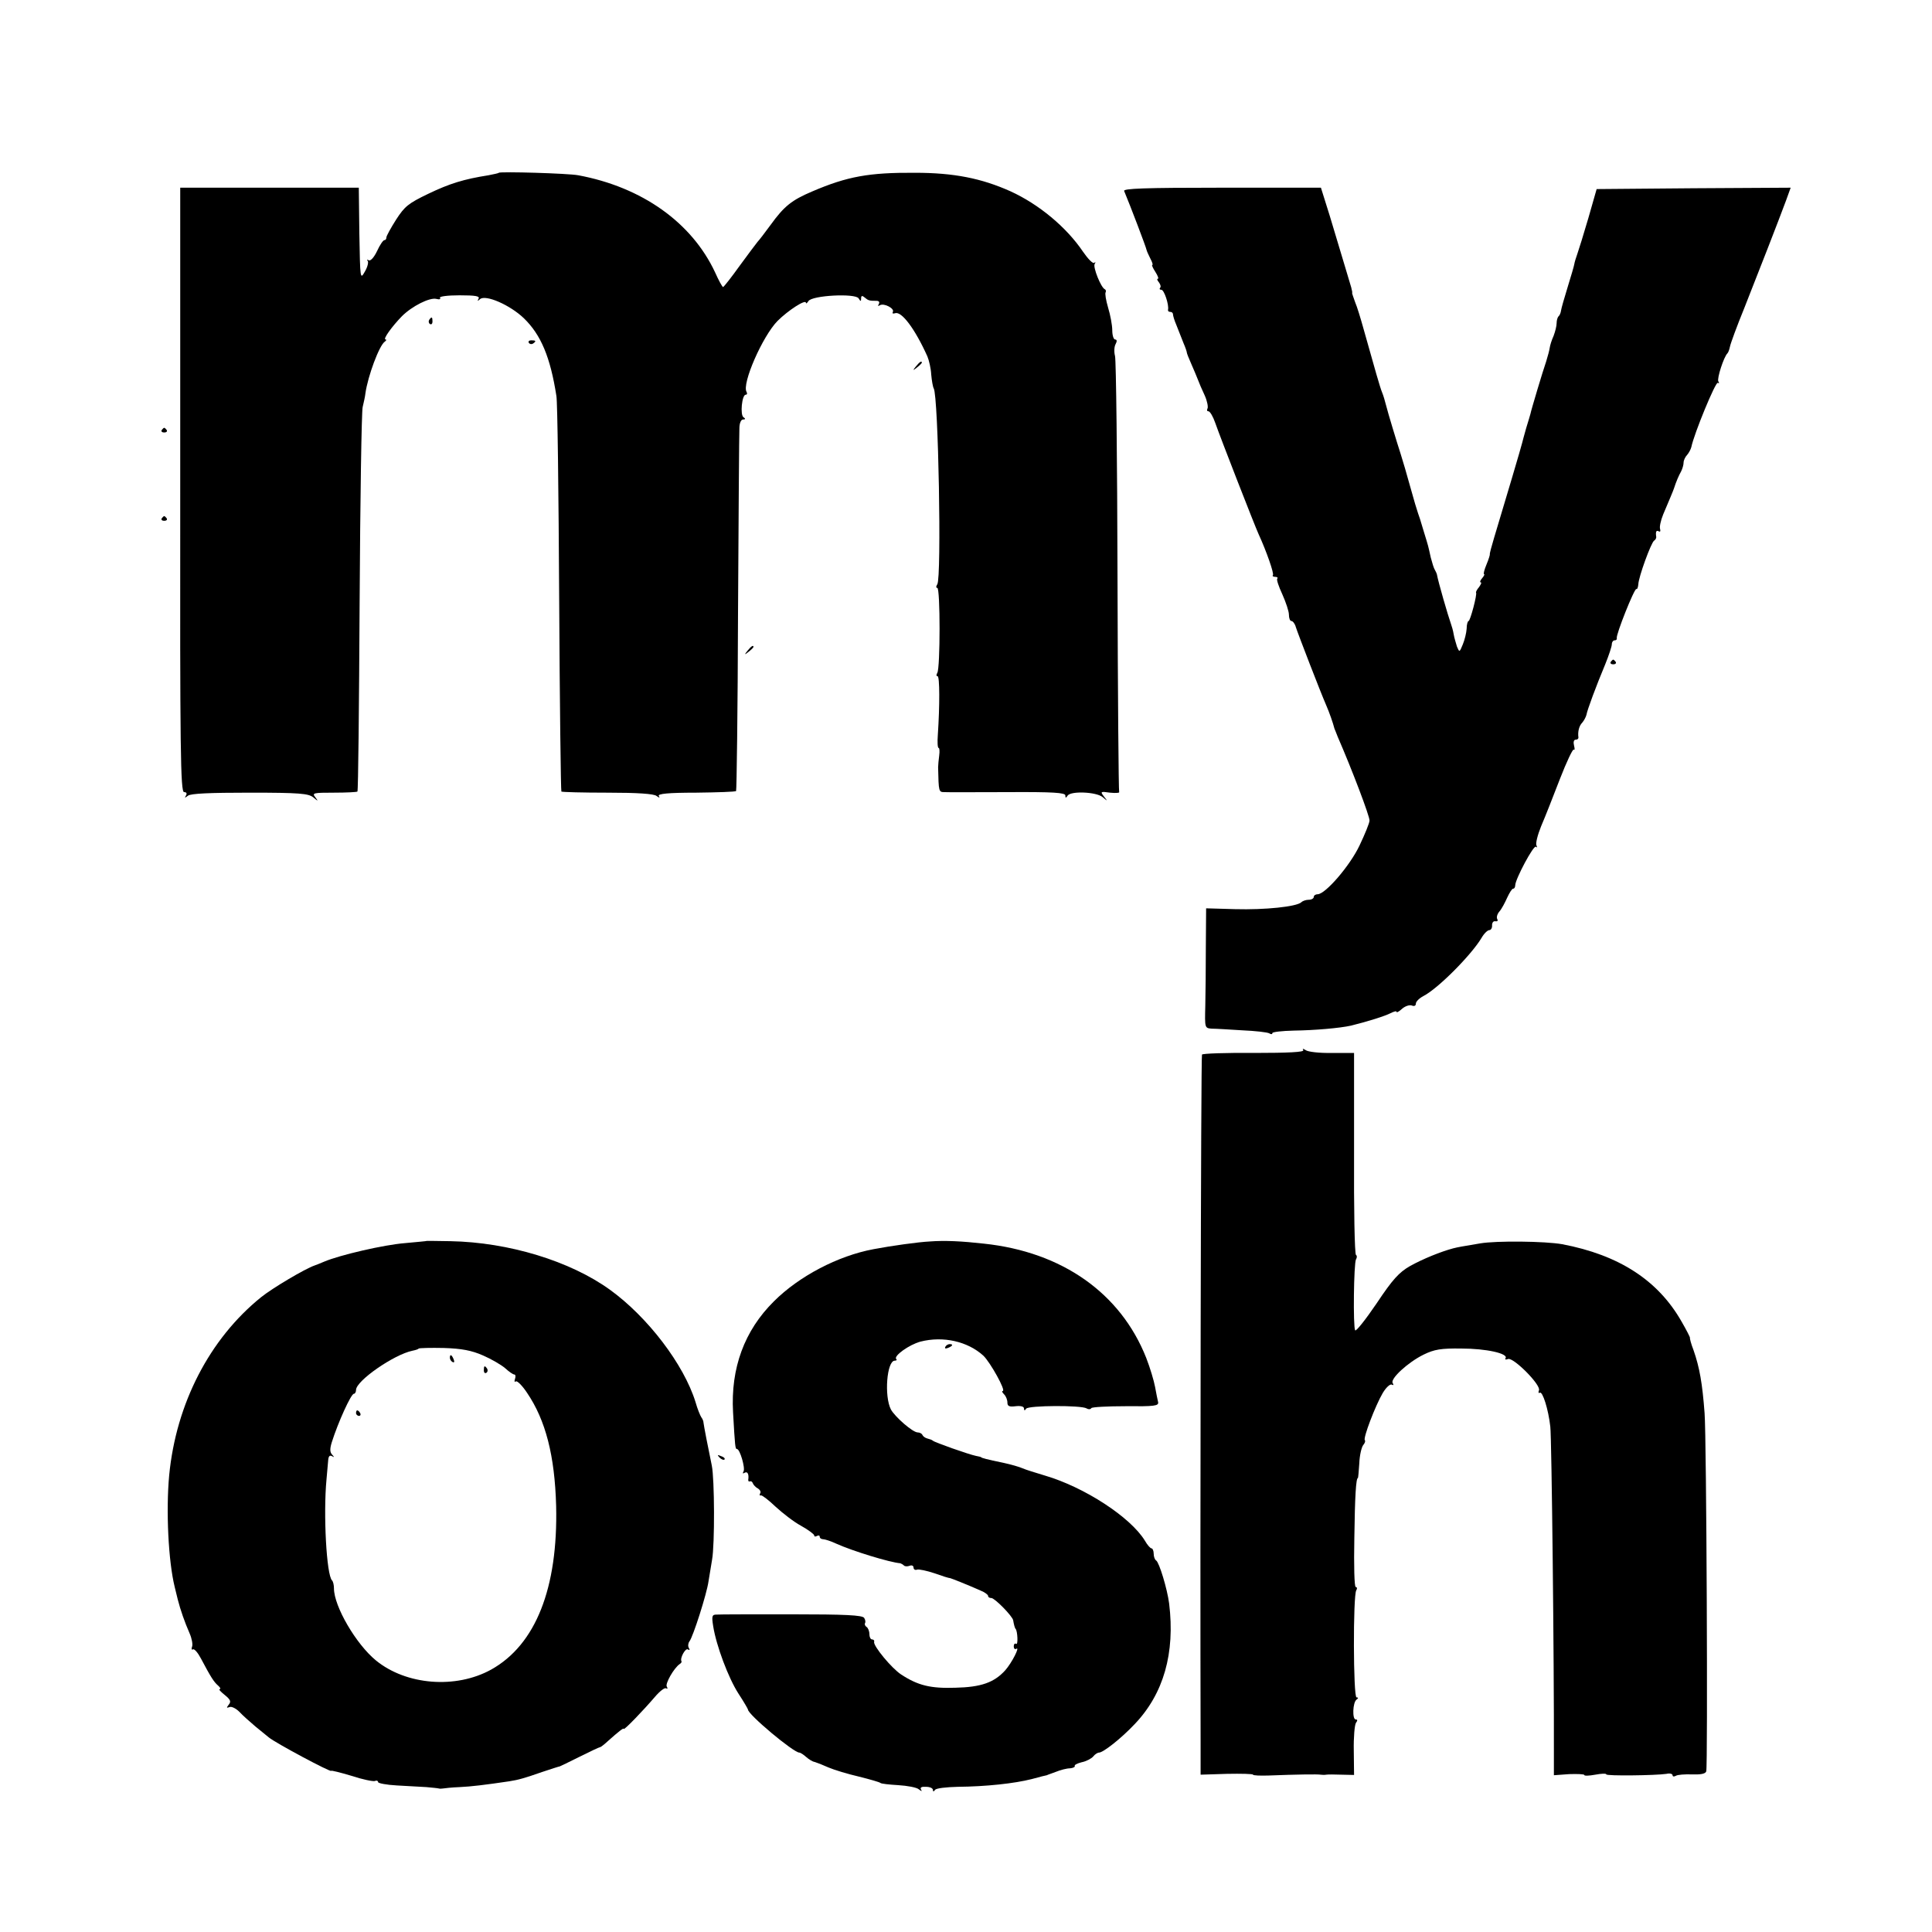 <?xml version="1.0" standalone="no"?>
<!DOCTYPE svg PUBLIC "-//W3C//DTD SVG 20010904//EN"
 "http://www.w3.org/TR/2001/REC-SVG-20010904/DTD/svg10.dtd">
<svg version="1.0" xmlns="http://www.w3.org/2000/svg"
 width="700pt" height="700pt" viewBox="0 0 700 700"
 preserveAspectRatio="xMidYMid meet">

<g transform="translate(0,700) scale(0.1,-0.1)"
fill="#000000" stroke="none">
<path d="M1807 6374 c-1 -2 -18 -5 -37 -9 -89 -14 -141 -30 -218 -67 -73 -35
-86 -46 -117 -94 -19 -30 -35 -59 -35 -64 0 -6 -3 -10 -7 -10 -5 0 -17 -18
-27 -40 -11 -23 -24 -37 -30 -33 -6 3 -8 3 -4 -2 4 -4 0 -22 -10 -39 -17 -30
-17 -28 -20 137 l-2 167 -324 0 -323 0 0 -1095 c-1 -946 1 -1095 14 -1095 9 0
11 -5 7 -12 -6 -10 -5 -10 7 -1 10 8 79 11 224 11 179 0 213 -3 230 -17 18
-15 19 -15 7 1 -12 15 -6 16 68 16 45 0 83 2 85 4 3 2 6 310 8 684 2 373 7
693 11 709 4 17 9 39 10 50 9 63 50 173 70 187 6 4 7 8 3 8 -11 0 23 47 59 84
37 37 101 69 125 63 11 -3 17 -1 13 4 -3 5 28 9 71 9 58 0 74 -3 69 -12 -5
-10 -4 -10 5 -2 20 18 109 -21 159 -69 62 -60 96 -141 118 -282 4 -22 8 -352
10 -734 2 -382 6 -696 8 -699 3 -2 78 -4 168 -4 107 0 168 -4 177 -12 10 -7
13 -8 8 0 -5 8 34 12 135 12 77 1 143 3 145 6 2 2 6 291 7 642 2 352 4 654 5
672 0 19 6 32 13 32 9 0 10 3 2 8 -13 8 -6 82 8 82 5 0 6 4 3 10 -18 29 58
202 112 257 39 39 103 80 103 66 0 -4 4 -2 9 6 13 21 170 29 182 10 7 -12 9
-12 9 0 0 10 4 11 13 3 13 -11 17 -12 43 -12 9 0 12 -5 8 -12 -4 -7 -3 -8 4
-4 15 9 54 -12 47 -24 -3 -6 0 -7 8 -5 23 9 72 -56 117 -156 6 -14 13 -44 14
-66 2 -22 6 -45 9 -50 17 -27 29 -688 13 -710 -5 -8 -5 -13 0 -13 11 0 11
-291 0 -308 -4 -7 -4 -12 1 -12 8 0 8 -108 1 -212 -2 -27 -1 -48 3 -48 3 0 4
-12 2 -27 -2 -16 -4 -35 -4 -43 2 -90 2 -90 24 -90 12 -1 115 0 230 0 162 1
207 -2 207 -12 0 -10 2 -10 8 -1 11 18 104 14 127 -5 19 -16 19 -16 5 2 -14
18 -13 19 22 14 20 -2 35 -1 33 2 -2 4 -5 354 -6 780 -1 425 -5 785 -9 800 -4
15 -3 34 2 43 6 11 5 17 -2 17 -5 0 -10 15 -10 33 0 19 -7 56 -15 82 -8 27
-12 52 -9 56 2 4 1 9 -3 11 -14 6 -43 79 -37 91 4 7 4 9 -1 5 -5 -5 -23 14
-41 40 -60 89 -160 172 -263 219 -105 47 -205 67 -346 67 -166 1 -245 -13
-373 -68 -73 -31 -101 -53 -150 -121 -20 -27 -41 -55 -47 -61 -5 -6 -35 -46
-65 -87 -30 -42 -57 -76 -60 -77 -3 0 -16 24 -29 53 -84 180 -264 309 -496
352 -37 7 -282 14 -288 9z"/>
<path d="M4073 6308 c23 -55 80 -205 81 -213 1 -5 8 -20 14 -32 7 -13 10 -23
7 -23 -3 0 2 -11 11 -25 9 -14 13 -25 9 -25 -4 0 -2 -6 4 -13 6 -8 8 -17 4
-20 -3 -4 -1 -7 5 -7 10 0 28 -55 24 -72 -1 -5 2 -8 8 -8 6 0 10 -4 10 -9 0
-5 5 -22 12 -38 6 -15 12 -30 13 -33 1 -3 7 -18 13 -33 7 -16 12 -31 12 -34 0
-3 7 -21 16 -41 9 -21 20 -46 24 -57 4 -11 15 -37 25 -58 9 -20 13 -42 10 -47
-3 -6 -2 -10 3 -10 6 0 17 -19 25 -42 18 -52 144 -375 157 -403 29 -63 57
-144 52 -149 -3 -3 1 -6 8 -6 7 0 11 -3 8 -6 -4 -3 5 -29 18 -57 13 -29 24
-62 24 -74 0 -13 4 -23 9 -23 5 0 13 -10 16 -22 8 -25 89 -235 110 -283 11
-25 25 -65 30 -85 1 -3 7 -16 12 -30 51 -117 116 -288 115 -303 0 -9 -17 -50
-36 -90 -35 -74 -124 -177 -152 -177 -7 0 -14 -4 -14 -10 0 -5 -8 -10 -18 -10
-10 0 -22 -4 -27 -9 -17 -16 -131 -28 -240 -25 l-105 3 -1 -137 c0 -75 -1
-173 -2 -217 -2 -79 -2 -80 23 -82 14 0 64 -3 111 -6 47 -2 91 -7 98 -11 6 -4
11 -4 11 1 0 4 35 8 78 9 75 1 167 9 207 18 61 15 124 35 143 45 12 6 22 9 22
5 0 -4 9 1 20 11 10 9 26 15 35 12 9 -4 15 -1 15 7 0 7 12 19 27 27 53 27 174
149 211 211 9 16 22 28 28 28 6 0 11 8 10 18 0 9 5 16 12 14 8 -1 10 2 7 8 -4
6 0 19 8 28 8 9 20 32 28 50 8 17 17 32 21 32 5 0 8 6 8 13 1 23 67 147 75
139 5 -4 5 -2 2 5 -4 6 4 38 17 70 14 32 44 109 68 171 24 62 47 110 50 106 4
-3 4 3 1 15 -3 12 -1 21 6 21 6 0 10 3 10 8 -3 20 2 42 14 54 6 7 13 20 15 28
3 18 35 104 68 183 13 32 24 65 24 73 0 8 5 14 10 14 6 0 9 3 8 8 -4 11 64
182 71 178 3 -2 6 6 7 17 1 27 46 150 57 158 5 3 8 9 8 13 -3 20 0 26 9 21 5
-3 7 0 5 8 -3 7 2 31 11 53 9 21 21 50 27 64 6 14 11 27 12 30 8 25 18 48 26
62 5 10 9 24 9 32 0 8 6 21 13 28 6 7 13 20 15 28 10 49 88 238 96 233 5 -3 6
-1 2 5 -6 10 20 90 33 102 3 3 7 14 9 24 2 11 25 74 52 140 53 134 124 316
151 389 l17 47 -351 -2 -352 -3 -30 -105 c-17 -58 -35 -116 -40 -130 -5 -14
-10 -30 -11 -37 -1 -7 -12 -44 -24 -83 -12 -39 -23 -77 -24 -85 -1 -8 -5 -18
-9 -21 -4 -4 -7 -15 -7 -25 0 -10 -5 -30 -11 -46 -7 -15 -13 -35 -14 -43 -1
-8 -7 -31 -13 -50 -11 -31 -55 -178 -57 -190 -1 -3 -7 -25 -15 -50 -7 -25 -14
-50 -15 -55 -2 -10 -60 -206 -102 -345 -9 -30 -16 -56 -15 -58 1 -1 -4 -18
-12 -37 -8 -19 -12 -35 -9 -35 3 0 0 -7 -7 -15 -7 -8 -9 -15 -5 -15 4 0 1 -7
-6 -17 -8 -9 -12 -18 -11 -20 5 -5 -21 -103 -27 -103 -3 0 -7 -12 -7 -28 -1
-15 -7 -40 -14 -57 -12 -29 -12 -29 -21 -8 -4 13 -10 33 -12 45 -2 13 -7 30
-10 38 -10 28 -46 151 -51 180 -1 3 -4 10 -7 15 -4 6 -10 26 -15 45 -10 45 -8
38 -24 90 -17 57 -16 53 -22 70 -3 8 -16 51 -28 95 -12 44 -28 98 -35 120 -14
43 -47 152 -52 173 -6 23 -10 37 -16 52 -6 14 -25 80 -67 230 -10 36 -23 79
-30 95 -6 17 -11 31 -11 33 1 1 0 4 0 7 -1 3 -2 8 -3 13 -2 8 -32 106 -78 260
l-32 102 -359 0 c-283 0 -358 -3 -354 -12z"/>
<path d="M1555 5841 c-3 -5 -2 -12 3 -15 5 -3 9 1 9 9 0 17 -3 19 -12 6z"/>
<path d="M1916 5758 c3 -5 10 -6 15 -3 13 9 11 12 -6 12 -8 0 -12 -4 -9 -9z"/>
<path d="M3319 5673 c-13 -16 -12 -17 4 -4 9 7 17 15 17 17 0 8 -8 3 -21 -13z"/>
<path d="M586 5442 c-3 -5 1 -9 9 -9 8 0 12 4 9 9 -3 4 -7 8 -9 8 -2 0 -6 -4
-9 -8z"/>
<path d="M586 5122 c-3 -5 1 -9 9 -9 8 0 12 4 9 9 -3 4 -7 8 -9 8 -2 0 -6 -4
-9 -8z"/>
<path d="M2709 4643 c-13 -16 -12 -17 4 -4 9 7 17 15 17 17 0 8 -8 3 -21 -13z"/>
<path d="M5836 4602 c-3 -5 1 -9 9 -9 8 0 12 4 9 9 -3 4 -7 8 -9 8 -2 0 -6 -4
-9 -8z"/>
<path d="M4722 3195 c4 -7 -54 -10 -178 -10 -102 1 -187 -2 -189 -6 -4 -5 -7
-1793 -5 -2481 l0 -128 95 3 c52 1 95 0 95 -3 0 -3 26 -4 57 -3 102 4 178 5
188 3 6 -1 15 -1 20 0 6 1 31 1 56 0 l45 -1 -1 88 c-1 48 3 94 8 101 6 8 6 12
-1 12 -13 0 -11 62 3 72 7 5 7 8 0 8 -12 0 -13 369 -1 388 4 6 3 12 -2 12 -5
0 -7 78 -5 178 2 150 6 217 13 217 1 0 3 24 5 53 1 29 8 58 14 66 6 7 9 15 6
18 -7 7 38 125 65 171 12 20 27 34 33 30 6 -3 7 -1 3 6 -10 15 55 75 112 103
39 19 63 23 137 22 90 0 170 -18 160 -35 -4 -5 1 -6 9 -3 19 7 119 -93 112
-113 -3 -8 -2 -12 3 -9 10 6 31 -60 38 -123 5 -37 14 -860 13 -1184 l0 -79 55
4 c30 1 55 0 55 -3 0 -4 18 -3 40 1 22 4 40 5 40 1 0 -6 177 -4 218 2 12 3 22
0 22 -5 0 -5 5 -6 12 -2 6 4 33 6 59 5 31 -1 48 2 51 11 6 19 1 1210 -6 1298
-8 107 -18 165 -40 228 -9 23 -14 43 -13 45 1 1 -12 27 -30 58 -85 150 -227
242 -433 281 -61 11 -238 13 -297 3 -71 -12 -78 -13 -98 -18 -45 -12 -109 -38
-156 -64 -40 -23 -63 -48 -121 -135 -40 -59 -75 -103 -78 -98 -8 12 -5 244 3
257 4 6 4 14 0 16 -5 3 -8 169 -7 369 l0 363 -80 0 c-45 -1 -87 4 -95 10 -10
6 -13 7 -9 0z"/>
<path d="M1547 2504 c-1 -1 -37 -4 -79 -8 -77 -6 -236 -43 -293 -67 -16 -7
-32 -13 -35 -14 -35 -12 -153 -82 -194 -115 -187 -151 -308 -386 -333 -645
-12 -129 -3 -312 20 -405 2 -8 7 -28 11 -45 10 -39 25 -82 43 -123 8 -18 12
-40 9 -48 -3 -8 -2 -13 3 -10 5 3 18 -12 29 -33 36 -68 47 -85 62 -98 8 -7 11
-13 6 -13 -5 0 3 -9 18 -21 21 -17 24 -24 15 -35 -9 -12 -9 -13 3 -9 7 3 23
-5 35 -17 12 -13 38 -36 58 -53 20 -16 42 -34 49 -40 24 -20 226 -128 226
-121 0 2 33 -6 73 -18 39 -13 78 -21 85 -19 6 3 12 1 12 -4 0 -4 30 -10 68
-12 37 -2 85 -5 107 -6 22 -2 42 -4 45 -5 3 -1 10 -1 15 0 6 1 33 4 60 5 43 2
92 8 180 21 33 5 57 12 120 34 33 11 61 20 63 20 1 0 34 16 72 35 38 19 72 35
75 35 2 0 15 10 29 23 37 33 56 48 56 43 0 -7 73 69 113 116 17 20 35 34 40
31 6 -3 7 -1 3 6 -7 10 26 68 47 82 5 3 8 8 6 10 -6 11 14 48 23 43 7 -4 8 -2
4 5 -4 6 -3 17 2 24 13 16 63 173 69 217 3 19 9 55 13 79 10 55 9 293 -1 341
-13 62 -29 145 -30 155 0 6 -4 15 -8 20 -4 6 -14 30 -21 55 -42 136 -173 308
-310 407 -144 104 -367 172 -578 176 -46 1 -84 1 -85 1z m203 -415 c30 -13 66
-34 80 -46 14 -13 29 -23 33 -23 5 0 6 -7 3 -16 -3 -8 -2 -13 3 -9 5 3 24 -16
41 -42 67 -99 100 -227 105 -409 7 -298 -74 -503 -235 -593 -128 -71 -308 -57
-418 33 -72 59 -152 196 -152 261 0 12 -3 25 -7 29 -20 19 -32 240 -20 366 2
25 5 55 6 68 1 15 5 21 14 16 9 -5 9 -4 0 6 -8 9 -8 21 -1 44 23 73 70 176 80
176 4 0 8 6 8 14 0 33 137 128 204 142 10 2 21 5 23 8 3 2 44 3 91 2 65 -2
101 -9 142 -27z"/>
<path d="M1630 2081 c0 -6 4 -13 10 -16 6 -3 7 1 4 9 -7 18 -14 21 -14 7z"/>
<path d="M1753 2035 c0 -8 4 -12 9 -9 5 3 6 10 3 15 -9 13 -12 11 -12 -6z"/>
<path d="M1290 1880 c0 -5 5 -10 11 -10 5 0 7 5 4 10 -3 6 -8 10 -11 10 -2 0
-4 -4 -4 -10z"/>
<path d="M3370 2502 c-43 -2 -142 -16 -205 -28 -129 -24 -270 -98 -361 -189
-107 -106 -157 -242 -148 -402 7 -125 8 -133 14 -133 11 0 31 -70 24 -81 -4
-8 -3 -9 4 -5 11 6 16 -6 13 -26 0 -5 2 -7 7 -5 4 1 8 -2 10 -8 2 -5 10 -14
18 -18 8 -5 12 -13 8 -18 -3 -5 -2 -9 3 -7 4 1 28 -17 53 -41 25 -23 66 -55
92 -69 27 -15 48 -31 48 -35 0 -5 5 -5 10 -2 6 3 10 2 10 -3 0 -5 6 -9 13 -9
6 0 28 -7 47 -16 60 -27 194 -68 232 -71 3 -1 9 -4 13 -8 4 -4 13 -4 21 -1 8
3 14 0 14 -7 0 -6 6 -10 13 -7 6 2 35 -4 62 -13 28 -10 53 -18 58 -18 7 -2 58
-22 110 -45 15 -6 27 -15 27 -19 0 -5 5 -8 12 -8 12 0 77 -66 79 -81 2 -13 6
-29 9 -31 7 -9 9 -59 2 -54 -5 3 -9 -1 -9 -9 0 -8 4 -12 9 -9 15 10 -16 -51
-40 -78 -40 -44 -87 -61 -181 -63 -89 -3 -135 8 -196 48 -34 22 -101 103 -98
118 2 5 -2 9 -7 9 -6 0 -10 9 -10 19 0 11 -5 23 -10 26 -6 4 -8 10 -6 14 3 4
1 13 -3 19 -6 10 -69 13 -262 13 -140 0 -262 0 -273 -1 -16 0 -18 -5 -12 -42
11 -70 55 -188 92 -245 19 -29 34 -55 34 -57 0 -18 165 -156 186 -156 4 0 15
-7 25 -16 9 -8 23 -17 31 -18 7 -2 30 -11 50 -20 21 -9 71 -24 110 -33 40 -10
75 -20 78 -23 3 -3 32 -6 65 -8 32 -2 66 -8 74 -15 10 -8 13 -8 8 -1 -4 8 2
11 18 10 14 0 25 -5 25 -11 0 -7 3 -7 8 0 4 6 41 10 82 11 103 1 205 12 268
28 29 8 53 14 55 14 1 1 16 6 32 12 17 7 40 13 52 13 11 1 19 5 17 9 -2 3 9 9
25 13 16 3 35 13 42 21 6 8 16 14 21 14 15 0 80 51 129 103 105 110 147 257
125 437 -7 54 -36 149 -47 156 -5 3 -9 14 -9 25 0 10 -4 19 -8 19 -4 0 -15 12
-24 28 -52 85 -219 194 -363 236 -33 10 -69 21 -80 26 -11 5 -42 14 -70 20
-59 12 -80 18 -80 20 0 1 -8 3 -19 5 -25 5 -150 49 -156 55 -3 3 -12 6 -20 8
-8 2 -16 8 -18 13 -2 5 -10 9 -17 9 -18 0 -82 56 -97 83 -25 48 -15 177 14
177 6 0 9 3 5 6 -10 11 47 52 88 63 82 21 171 1 228 -51 25 -24 83 -128 70
-128 -4 0 -2 -5 5 -12 7 -7 12 -20 12 -30 0 -13 7 -16 30 -13 18 2 30 -1 30
-8 0 -8 3 -9 8 -1 8 12 200 13 219 1 6 -4 14 -4 17 1 2 4 59 7 125 7 104 -1
120 1 117 15 -2 8 -7 33 -11 55 -4 22 -18 69 -32 105 -93 235 -305 384 -588
414 -80 9 -141 12 -195 8z"/>
<path d="M3425 2120 c-3 -6 1 -7 9 -4 18 7 21 14 7 14 -6 0 -13 -4 -16 -10z"/>
<path d="M2607 1719 c7 -7 15 -10 18 -7 3 3 -2 9 -12 12 -14 6 -15 5 -6 -5z"/>
</g>
</svg>
